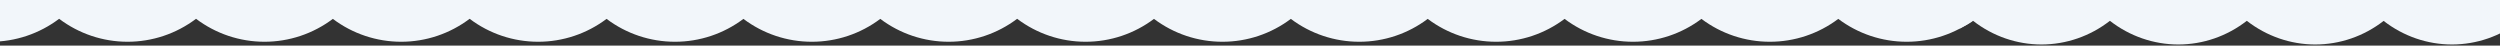 <svg width="1920" height="35" viewBox="0 0 1920 35" fill="none" xmlns="http://www.w3.org/2000/svg">
<rect x="0" y="0" width="1920" height="35" fill="#333333" stroke="none"/>
<g clip-path="url(#clip0_102_662)">
<path d="M3039.34 34.16C3020.39 34.177 3001.95 27.825 2986.77 16.054C2971.61 27.828 2953.17 34.181 2934.23 34.16C2915.29 34.179 2896.85 27.826 2881.68 16.054C2866.51 27.826 2848.07 34.179 2829.12 34.16C2810.18 34.179 2791.75 27.826 2776.58 16.054C2761.41 27.825 2742.97 34.177 2724.03 34.16C2705.08 34.179 2686.64 27.826 2671.47 16.054C2656.3 27.825 2637.86 34.177 2618.92 34.16C2599.97 34.177 2581.53 27.825 2566.35 16.054C2551.19 27.828 2532.75 34.181 2513.81 34.16C2494.87 34.179 2476.43 27.826 2461.25 16.054C2446.08 27.826 2427.64 34.179 2408.7 34.16C2389.75 34.16 2371.32 27.783 2356.16 15.986C2340.99 27.785 2322.55 34.161 2303.59 34.16C2284.65 34.177 2266.22 27.825 2251.05 16.054C2235.88 27.826 2217.44 34.179 2198.49 34.16C2179.55 34.179 2161.11 27.826 2145.94 16.054C2130.77 27.826 2112.33 34.179 2093.39 34.16C2074.44 34.179 2056 27.826 2040.83 16.054C2025.66 27.826 2007.22 34.179 1988.28 34.16C1969.31 34.169 1950.85 27.792 1935.67 15.986C1920.52 27.772 1902.1 34.148 1883.17 34.16C1864.23 34.177 1845.79 27.825 1830.62 16.054C1815.45 27.825 1797.01 34.177 1778.07 34.16C1759.13 34.151 1740.71 27.775 1725.55 15.986C1710.38 27.791 1691.93 34.168 1672.96 34.16C1654.01 34.16 1635.57 27.783 1620.41 15.986C1605.25 27.781 1586.81 34.157 1567.86 34.16C1548.91 34.164 1530.47 27.787 1515.31 15.986C1512.03 18.498 1508.61 20.003 1505.02 22V-31L3105 -30.84V24.233C3100.41 21.911 3096.04 19.15 3091.95 15.986C3076.77 27.791 3058.31 34.167 3039.34 34.16Z" fill="#F2F6FA"/>
<path d="M1464.36 32.066C1445.41 32.083 1426.96 25.92 1411.79 14.499C1396.62 25.923 1378.19 32.087 1359.24 32.066C1340.3 32.085 1321.86 25.921 1306.69 14.499C1291.52 25.921 1273.08 32.085 1254.13 32.066C1235.19 32.085 1216.76 25.921 1201.59 14.499C1186.42 25.919 1167.98 32.083 1149.04 32.066C1130.09 32.085 1111.65 25.921 1096.48 14.499C1081.31 25.919 1062.87 32.083 1043.93 32.066C1024.98 32.083 1006.54 25.92 991.359 14.499C976.194 25.923 957.758 32.087 938.817 32.066C919.873 32.085 901.433 25.921 886.262 14.499C871.091 25.921 852.651 32.085 833.707 32.066C814.76 32.066 796.323 25.879 781.165 14.434C765.998 25.881 747.553 32.068 728.597 32.066C709.657 32.083 691.222 25.919 676.055 14.499C660.884 25.921 642.444 32.085 623.5 32.066C604.556 32.085 586.116 25.921 570.945 14.499C555.774 25.921 537.334 32.085 518.39 32.066C499.446 32.085 481.006 25.921 465.835 14.499C450.664 25.921 432.224 32.085 413.28 32.066C394.311 32.075 375.85 25.888 360.672 14.434C345.524 25.868 327.103 32.054 308.169 32.066C289.23 32.083 270.795 25.919 255.627 14.499C240.455 25.919 222.016 32.083 203.072 32.066C184.134 32.057 165.709 25.871 150.556 14.434C135.383 25.887 116.927 32.074 97.962 32.066C79.011 32.066 60.57 25.879 45.407 14.434C30.248 25.877 11.812 32.064 -7.135 32.066C-26.087 32.07 -44.529 25.883 -59.69 14.434C-62.965 16.87 -66.411 19.066 -70 21.003L-70 -31H1530.01V22.435C1525.43 20.181 1521.06 17.503 1516.96 14.434C1501.78 25.886 1483.32 32.073 1464.36 32.066Z" fill="#F2F6FA"/>
</g>
<defs>
<clipPath id="clip0_102_662">
<rect width="1920" height="63" fill="#F2F6FA" transform="translate(0 -28)"/>
</clipPath>
</defs>
</svg>
